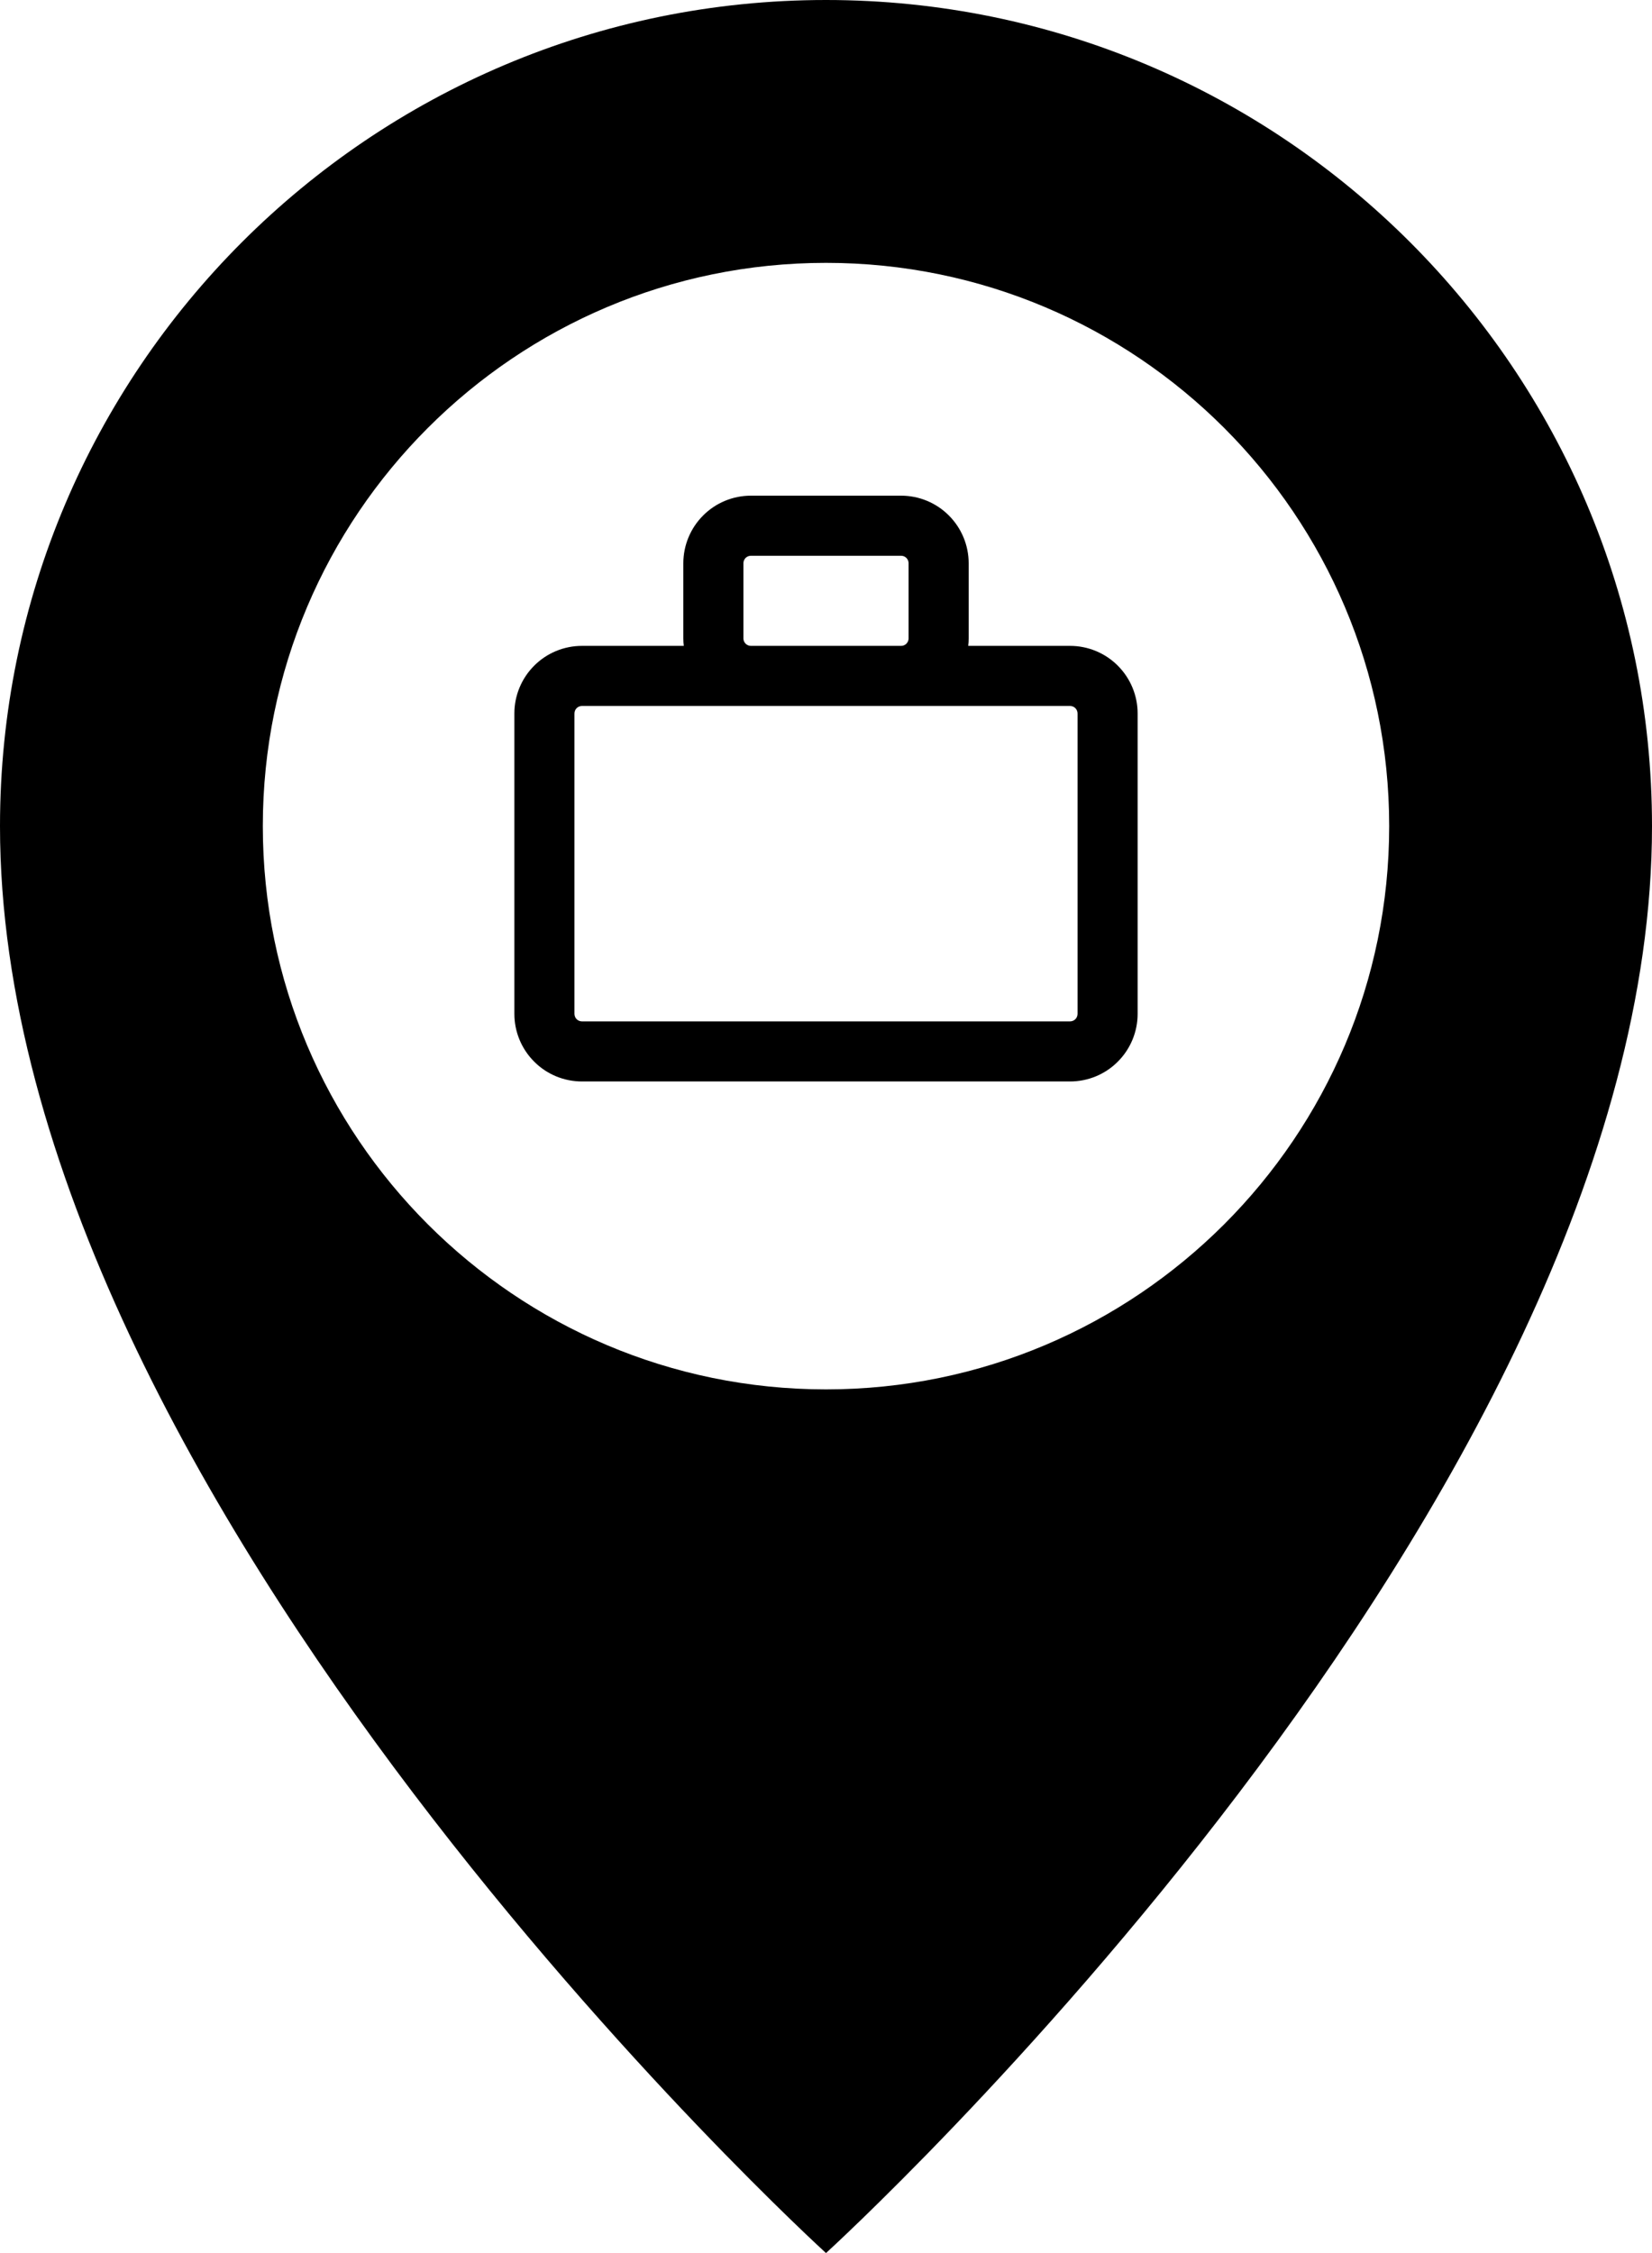 <?xml version="1.0" encoding="UTF-8" standalone="no"?><svg xmlns="http://www.w3.org/2000/svg" xmlns:xlink="http://www.w3.org/1999/xlink" clip-rule="evenodd" fill="#000000" fill-rule="evenodd" height="300" preserveAspectRatio="xMidYMid meet" stroke-linejoin="round" stroke-miterlimit="2" version="1" viewBox="0.0 0.0 220.0 300.0" width="220" zoomAndPan="magnify"><g><g id="change1_1"><path d="M1450,1000C1450,1000 1340,899.92 1340,810C1340,749.289 1389.29,700 1450,700C1510.71,700 1560,749.289 1560,810C1560,899.92 1450,1000 1450,1000ZM1450,735C1491.39,735 1525,768.606 1525,810C1525,851.394 1491.39,885 1450,885C1408.61,885 1375,851.394 1375,810C1375,768.606 1408.61,735 1450,735ZM1431.06,786L1417.5,786C1415.11,786 1412.82,786.948 1411.14,788.636C1409.45,790.324 1408.5,792.613 1408.5,795C1408.5,804.58 1408.5,825.42 1408.5,835C1408.5,837.387 1409.45,839.676 1411.14,841.364C1412.82,843.052 1415.11,844 1417.5,844C1431.14,844 1468.86,844 1482.5,844C1484.89,844 1487.18,843.052 1488.86,841.364C1490.55,839.676 1491.5,837.387 1491.5,835C1491.5,825.42 1491.5,804.58 1491.5,795C1491.5,792.613 1490.55,790.324 1488.86,788.636C1487.18,786.948 1484.89,786 1482.5,786L1468.94,786C1468.98,785.67 1469,785.336 1469,785L1469,775C1469,772.613 1468.05,770.324 1466.36,768.636C1464.68,766.948 1462.39,766 1460,766C1454.45,766 1445.55,766 1440,766C1437.61,766 1435.32,766.948 1433.64,768.636C1431.95,770.324 1431,772.613 1431,775C1431,778.054 1431,781.946 1431,785C1431,785.336 1431.02,785.67 1431.06,786ZM1483.5,795C1483.5,804.58 1483.5,825.42 1483.5,835C1483.5,835.265 1483.39,835.52 1483.21,835.707C1483.02,835.895 1482.77,836 1482.5,836L1417.5,836C1417.24,836 1416.98,835.895 1416.79,835.707C1416.61,835.52 1416.5,835.265 1416.5,835C1416.5,825.42 1416.5,804.58 1416.5,795C1416.5,794.735 1416.61,794.48 1416.79,794.293C1416.98,794.105 1417.24,794 1417.5,794L1482.5,794C1482.77,794 1483.02,794.105 1483.21,794.293C1483.39,794.48 1483.5,794.735 1483.5,795ZM1460,786L1440,786C1439.74,786 1439.48,785.895 1439.29,785.707C1439.11,785.52 1439,785.265 1439,785C1439,785 1439,775 1439,775C1439,774.735 1439.11,774.48 1439.29,774.293C1439.48,774.105 1439.74,774 1440,774L1460,774C1460.27,774 1460.52,774.105 1460.71,774.293C1460.89,774.48 1461,774.735 1461,775L1461,785C1461,785.265 1460.89,785.52 1460.71,785.707C1460.52,785.895 1460.27,786 1460,786Z" fill="#000000" transform="translate(-1340 -700)"/></g></g></svg>